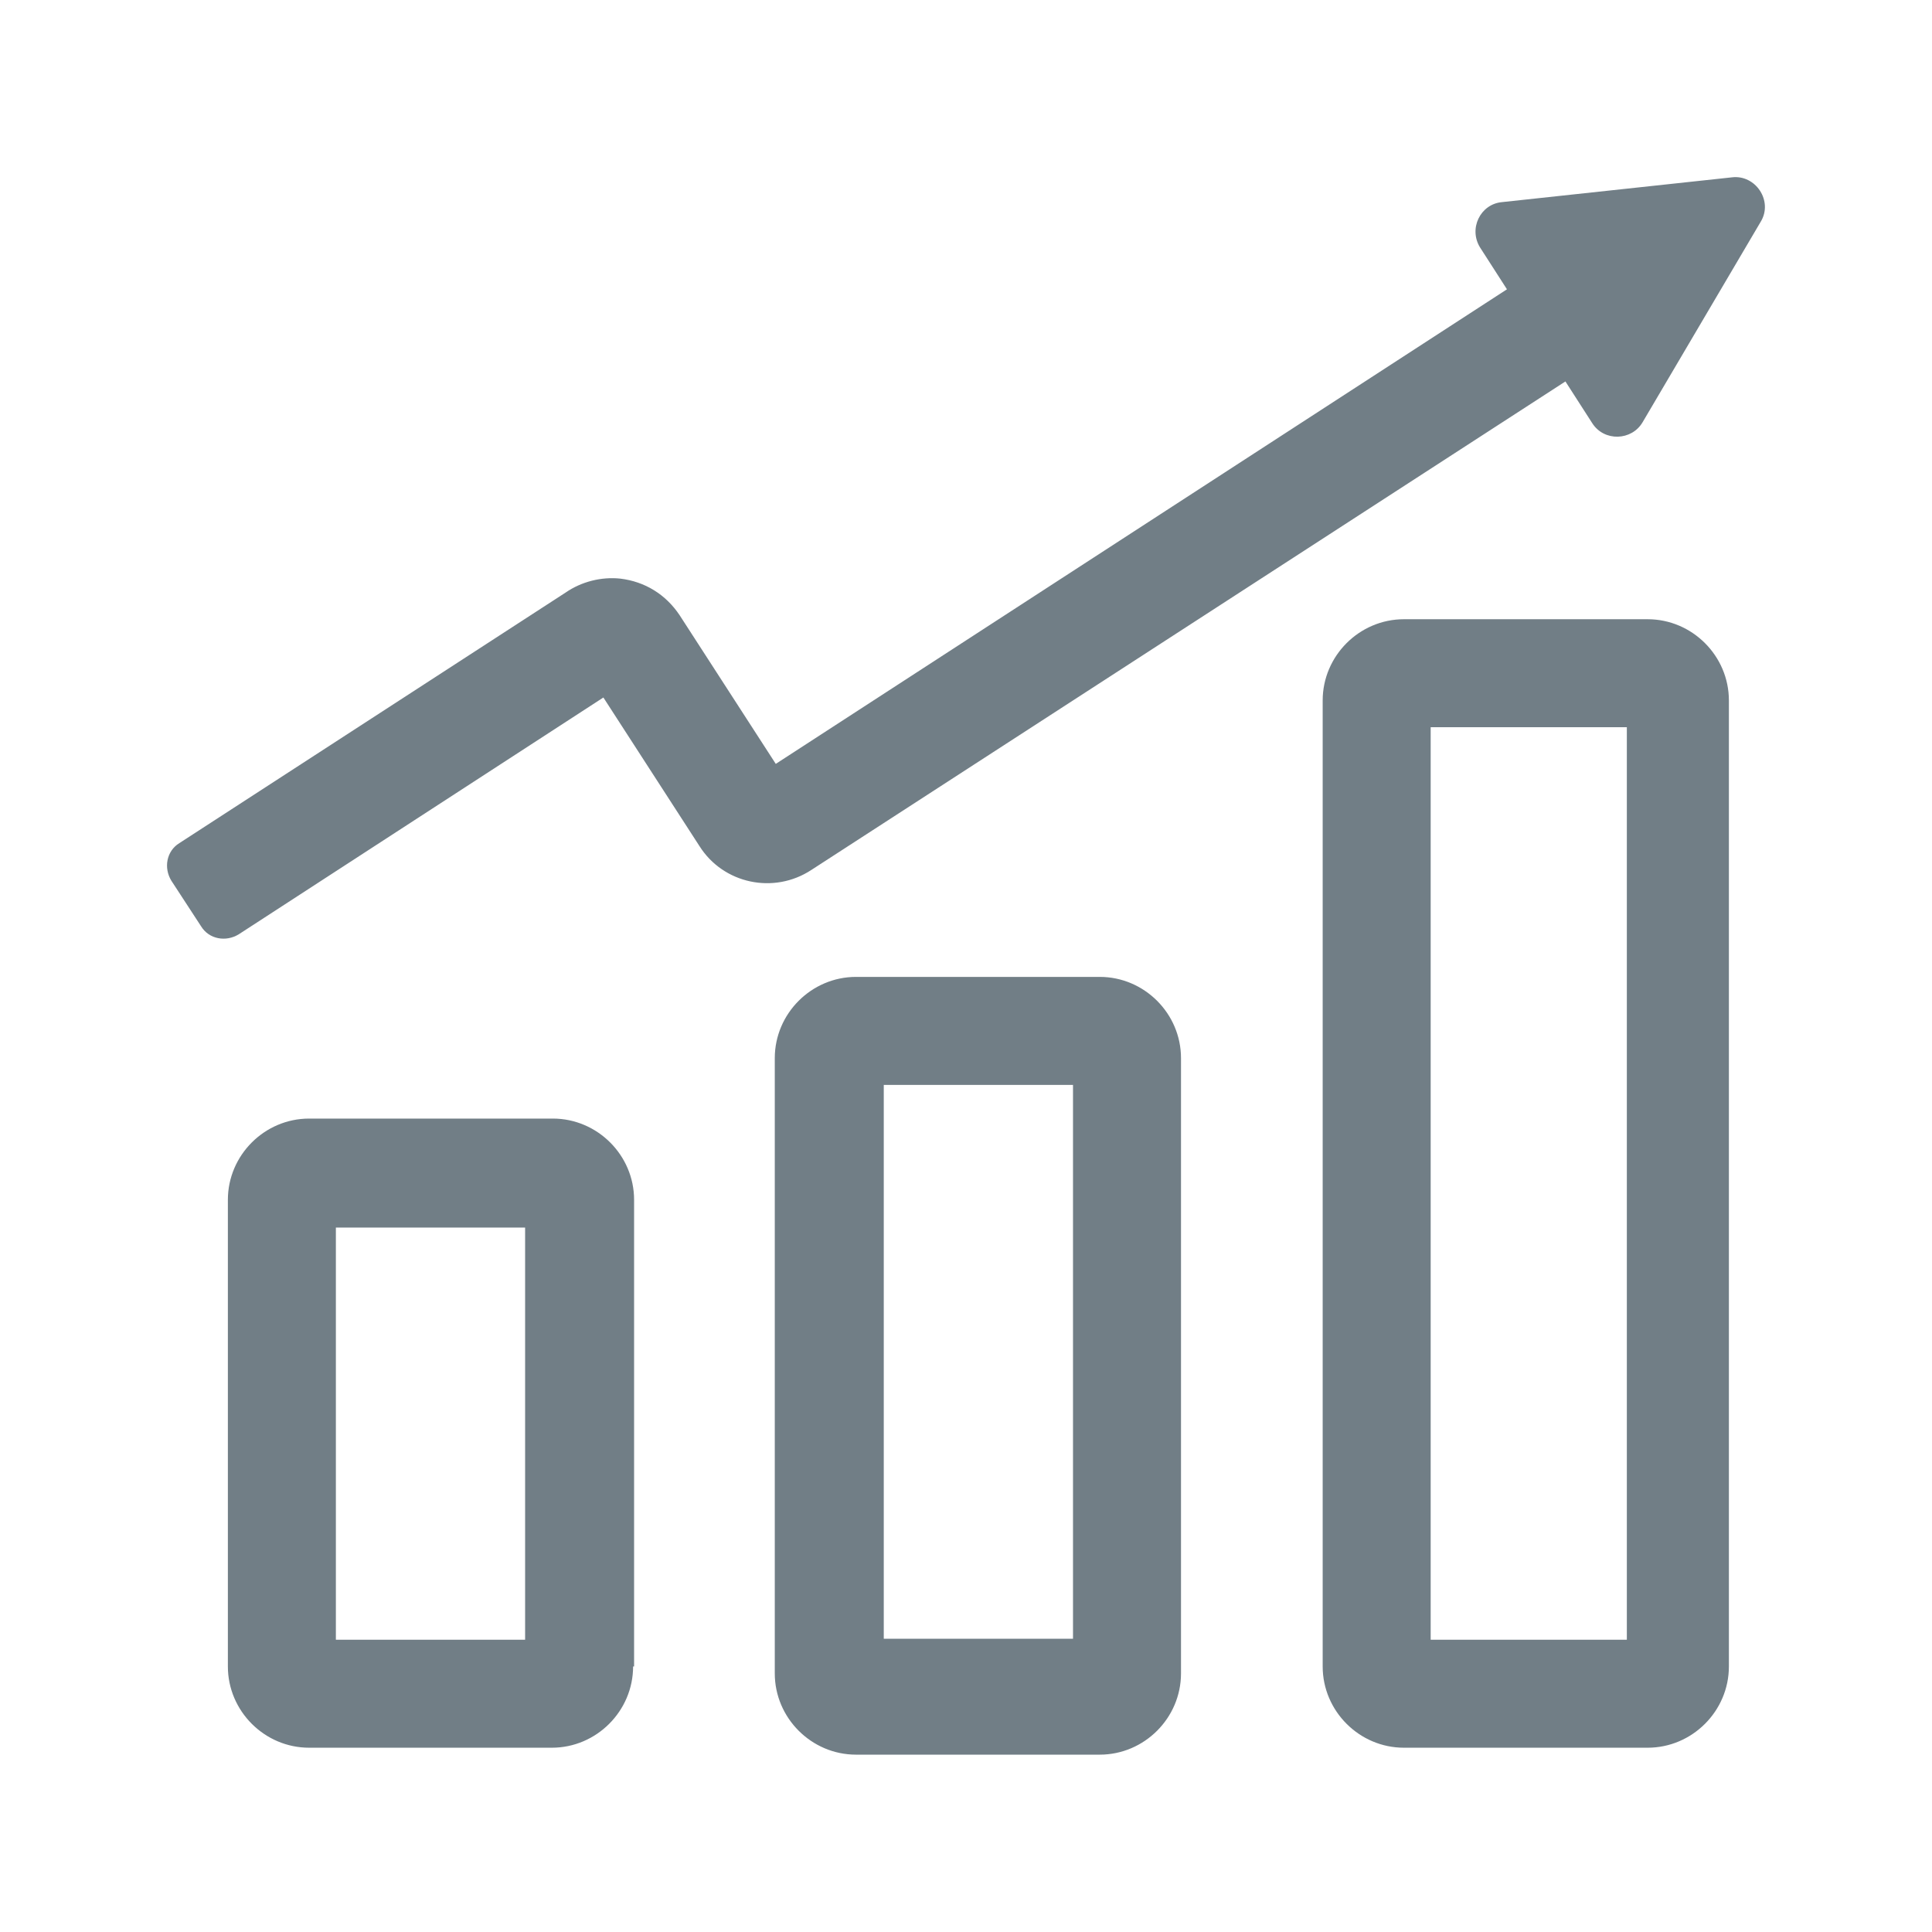 <?xml version="1.0" encoding="utf-8"?>
<!-- Generator: Adobe Illustrator 23.0.1, SVG Export Plug-In . SVG Version: 6.00 Build 0)  -->
<svg version="1.1" id="Livello_1" xmlns="http://www.w3.org/2000/svg" xmlns:xlink="http://www.w3.org/1999/xlink" x="0px" y="0px"
	 viewBox="0 0 195 195" style="enable-background:new 0 0 195 195;" xml:space="preserve">
<style type="text/css">
	.st0{fill:#717E86;}
</style>
<path class="st0" d="M174.5,168.2c0,4.5-3.7,8.2-8.2,8.2h-24.6c-4.5,0-8.2-3.7-8.2-8.2V70.7c0-4.5,3.7-8.2,8.2-8.2h24.6
	c4.5,0,8.2,3.7,8.2,8.2V168.2z M164.2,73.4h-19.8v92.1h19.8V73.4z M119.2,168.9c0,4.5-3.7,8.2-8.2,8.2H86.4c-4.5,0-8.2-3.7-8.2-8.2
	v-62.1c0-4.5,3.7-8.2,8.2-8.2H111c4.5,0,8.2,3.7,8.2,8.2V168.9z M108.3,109.5H89.2v55.9h19.1V109.5z M63.9,168.2
	c0,4.5-3.7,8.2-8.2,8.2H31.2c-4.5,0-8.2-3.7-8.2-8.2v-47.1c0-4.5,3.7-8.2,8.2-8.2h24.6c4.5,0,8.2,3.7,8.2,8.2V168.2z M53,123.9H33.9
	v41.6H53V123.9z M174.8,17.9c2.4-0.3,4.2,2.4,2.9,4.5l-11.9,20.2c-1.1,1.9-3.9,2-5.1,0.1l-2.7-4.2L81.9,87.8
	c-3.8,2.5-8.9,1.4-11.3-2.4l-9.7-15L24.1,94.3c-1.3,0.8-3,0.5-3.8-0.8l-3-4.6c-0.8-1.3-0.5-3,0.8-3.8l39-25.3
	c1.6-1.1,3.6-1.6,5.5-1.4c2.5,0.3,4.6,1.6,6,3.7l9.7,15l73.8-47.9l-2.7-4.2c-1.2-1.9,0-4.4,2.2-4.6L174.8,17.9z"/>
</svg>
